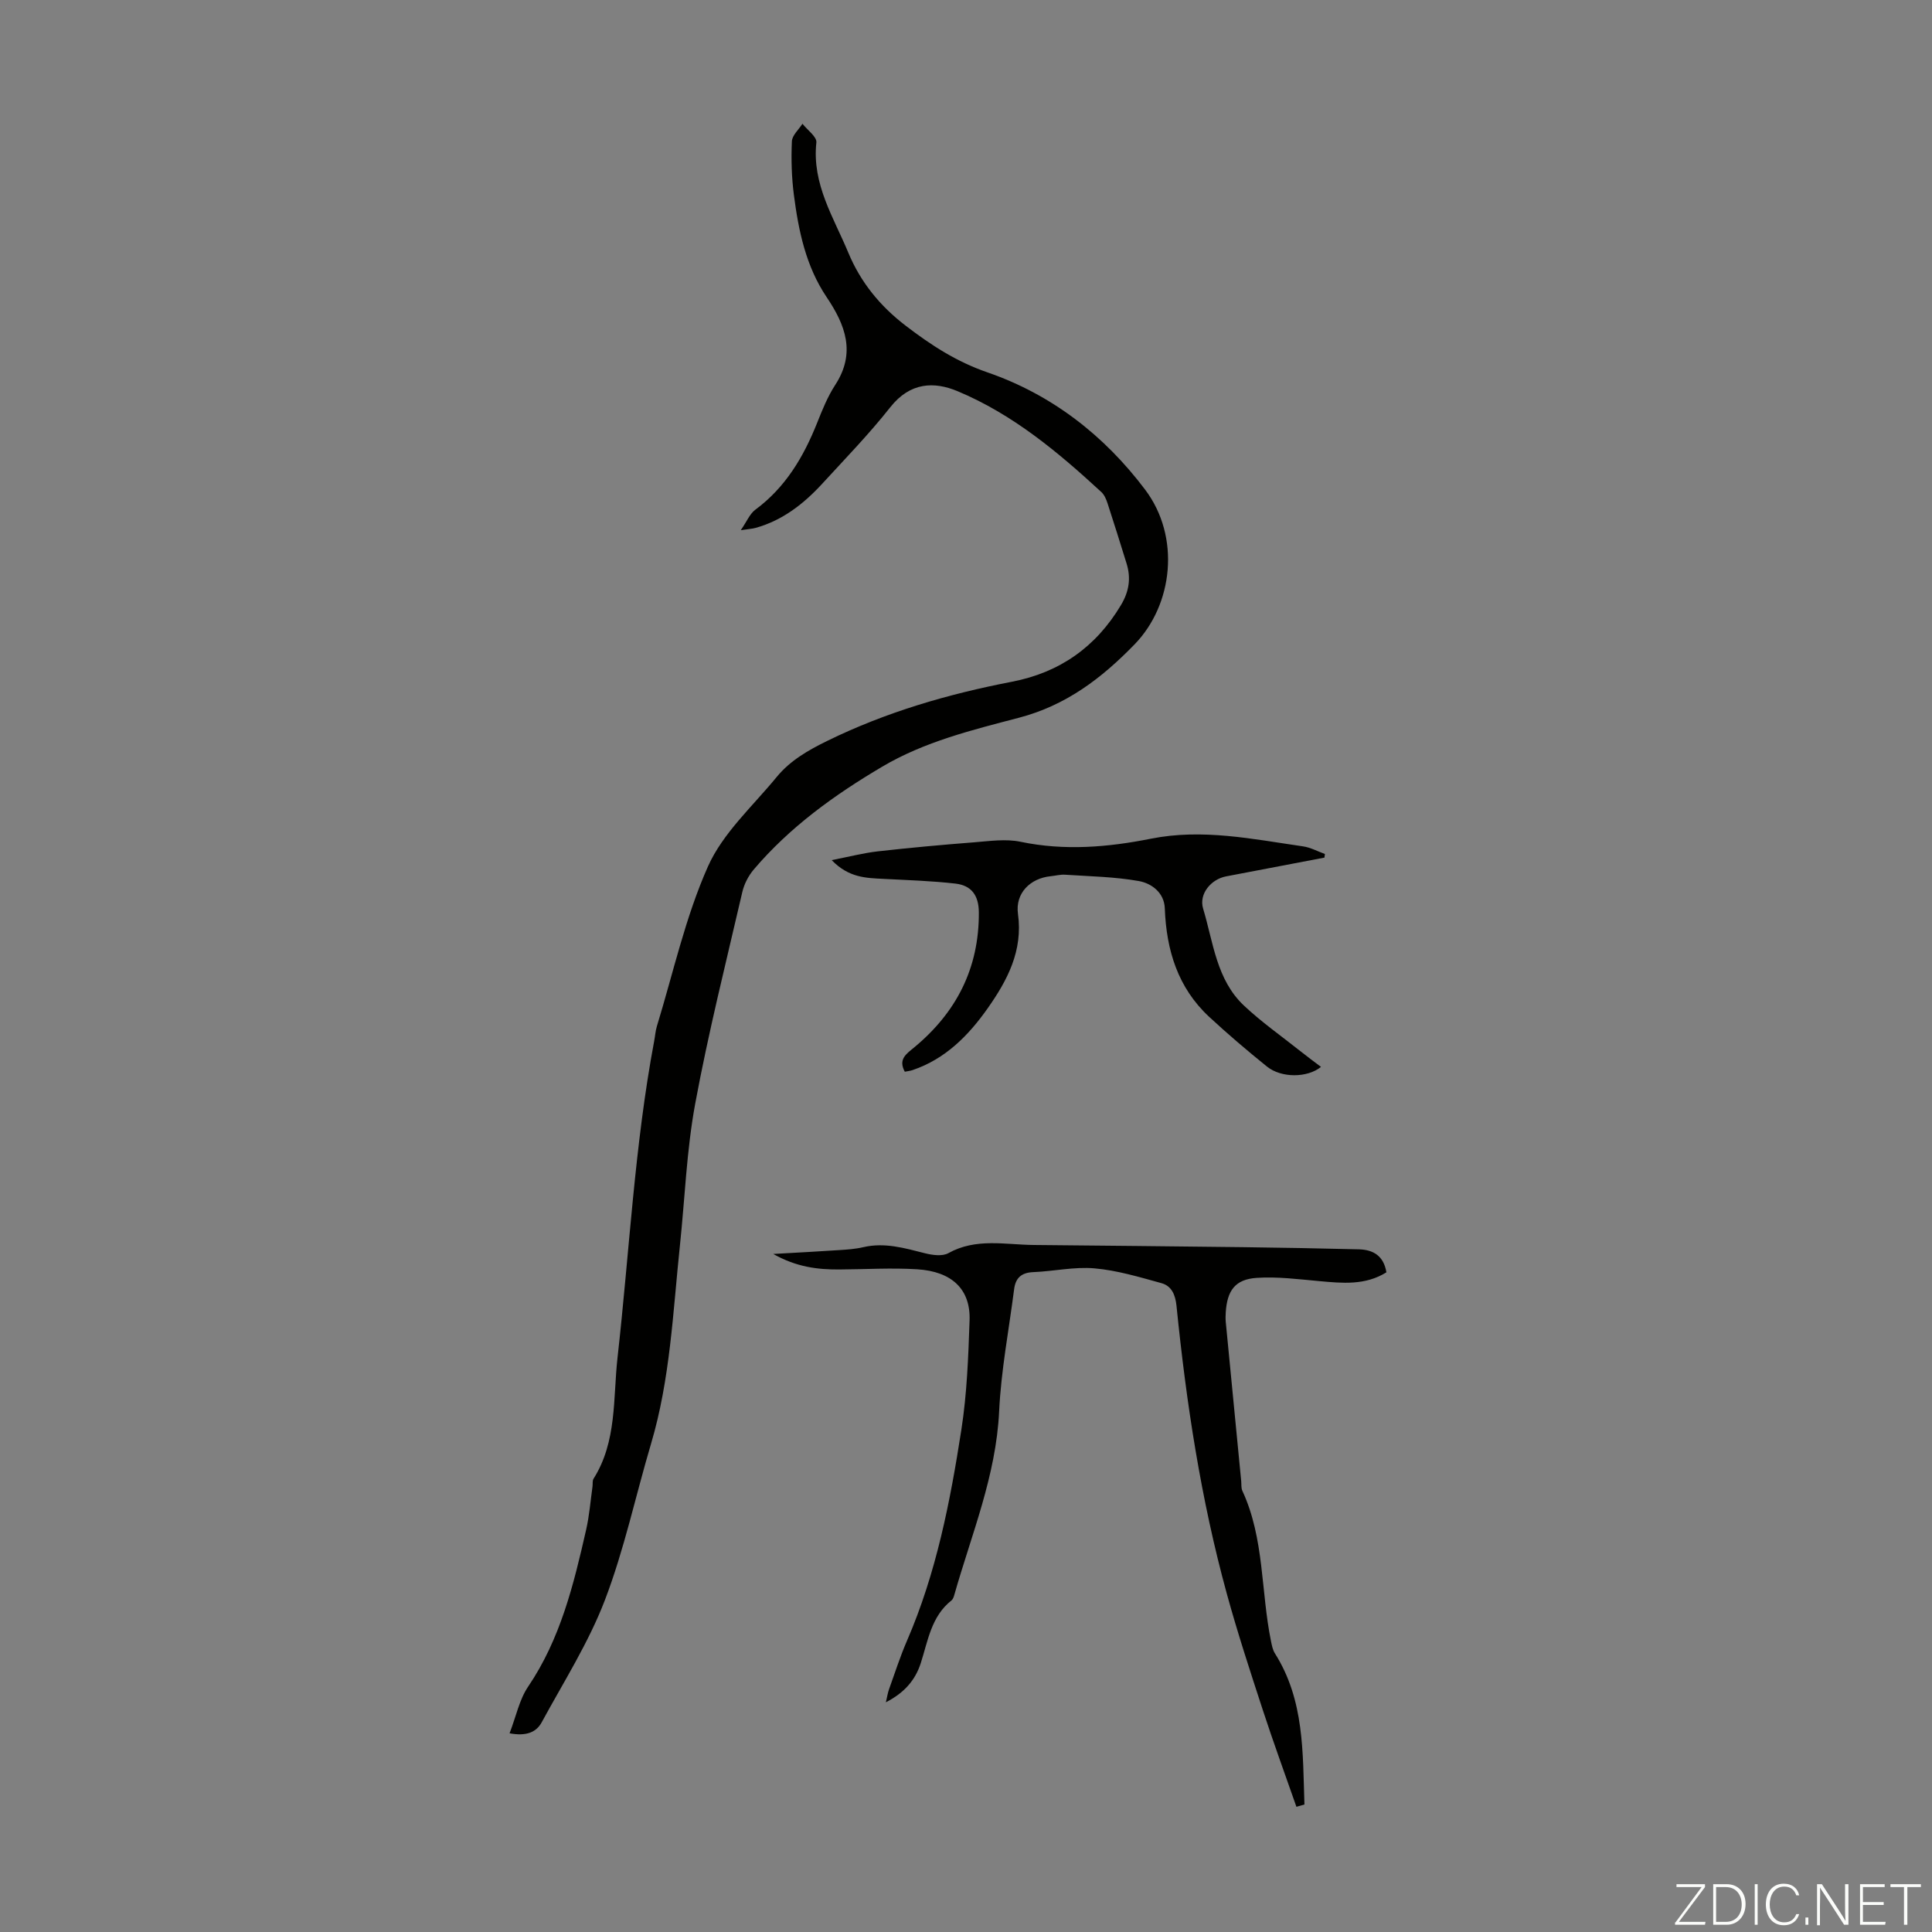 <svg enable-background="new 0 0 400 400" viewBox="0 0 400 400" xmlns="http://www.w3.org/2000/svg"><rect x="0" y="0" width="400" height="400" fill="#808080" stroke="none"/><g fill="#fbfcfa"><path d="m346.9 398 5.4-7.3h-5.2v-.6h5.9v.6l-5.4 7.2h5.5l-.1.6h-6.2v-.5z"/><path d="m354.7 390.1h2.8c2.3 0 3.9 1.6 3.9 4.1s-1.6 4.3-3.9 4.3h-2.8zm.6 7.8h2c2.2 0 3.3-1.6 3.3-3.6 0-1.8-1-3.6-3.3-3.6h-2z"/><path d="m363.9 390.1v8.4h-.6v-8.4z"/><path d="m372.5 396.3c-.4 1.3-1.4 2.3-3.2 2.3-2.4 0-3.7-1.9-3.7-4.3 0-2.3 1.2-4.3 3.7-4.3 1.8 0 2.9 1 3.2 2.4h-.6c-.4-1.1-1.1-1.8-2.5-1.8-2.1 0-3 1.9-3 3.7s.9 3.7 3 3.7c1.4 0 2.1-.7 2.5-1.7z"/><path d="m373.8 398.5v-1.5h.6v1.5z"/><path d="m376.2 398.5v-8.4h1c1.3 2 4.4 6.7 4.9 7.6-.1-1.2-.1-2.4-.1-3.8v-3.8h.7v8.4h-.9c-1.2-1.9-4.4-6.8-5-7.7.1 1.1 0 2.3 0 3.9v3.9h-.6z"/><path d="m390 394.4h-4.3v3.5h4.7l-.1.6h-5.2v-8.4h5.1v.6h-4.5v3.1h4.3z"/><path d="m394.2 390.7h-2.8v-.6h6.3v.6h-2.8v7.8h-.7z"/></g><path d="m105.5 358.86c1.37-3.55 2.03-6.98 3.83-9.64 6.7-9.88 9.44-21.15 12.02-32.49.67-2.93.9-5.96 1.32-8.94.08-.55-.05-1.22.22-1.64 4.87-7.71 4.02-16.64 4.96-25.05 2.46-21.88 3.52-43.92 7.6-65.62.19-.99.25-2.01.54-2.97 3.4-11.1 5.9-22.6 10.59-33.13 3.08-6.91 9.27-12.47 14.22-18.51 2.8-3.41 6.51-5.54 10.52-7.5 12.16-5.95 24.96-9.67 38.17-12.22 9.9-1.91 17.4-7.18 22.59-15.87 1.69-2.82 2.11-5.58 1.16-8.63-1.29-4.16-2.59-8.32-3.94-12.46-.27-.83-.66-1.74-1.27-2.31-8.99-8.29-18.32-16.1-29.78-20.89-4.83-2.02-9.81-1.9-13.94 3.34-4.36 5.52-9.29 10.6-14.06 15.8-3.83 4.17-8.21 7.6-13.79 9.16-.72.2-1.48.23-3.09.48 1.27-1.84 1.87-3.39 3-4.23 6.27-4.63 10.01-10.96 12.82-18.02 1.07-2.69 2.18-5.44 3.75-7.85 4.3-6.63 2.08-12.4-1.8-18.16-4.3-6.39-5.82-13.75-6.78-21.2-.47-3.64-.57-7.37-.41-11.04.05-1.25 1.42-2.44 2.19-3.65 1.01 1.3 3.01 2.7 2.88 3.88-.94 8.6 3.58 15.51 6.63 22.85 2.53 6.08 6.55 11.02 11.87 15.09 5.24 4.02 10.48 7.43 16.93 9.66 13.26 4.58 24.14 13 32.64 24.28 7.36 9.76 5.79 23.8-2.17 32.01-6.83 7.04-14.2 12.65-23.96 15.21-9.69 2.54-19.53 4.94-28.32 10.14-9.88 5.84-19.11 12.48-26.59 21.29-1.1 1.3-1.98 3-2.36 4.65-3.38 14.59-7.04 29.14-9.76 43.85-1.78 9.65-2.13 19.56-3.16 29.34-1.45 13.77-2 27.67-5.99 41.08-3.2 10.78-5.54 21.88-9.55 32.35-3.37 8.8-8.54 16.93-13.07 25.27-1.11 2.07-3.18 2.94-6.66 2.29z" fill="#010100"/><path d="m268.41 374.08c-2.34-6.7-4.78-13.36-6.98-20.1-2.59-7.94-5.2-15.89-7.41-23.94-5.38-19.56-8.41-39.55-10.44-59.7-.23-2.26-1.01-4.09-3.09-4.67-4.57-1.26-9.2-2.66-13.88-3.07-4.17-.37-8.45.61-12.69.78-2.48.1-3.67 1.23-3.96 3.56-1.08 8.42-2.7 16.81-3.1 25.26-.63 13.33-5.71 25.43-9.27 37.97-.12.42-.28.93-.6 1.18-4.18 3.31-4.86 8.32-6.34 12.94-1.15 3.58-3.41 6.18-7.24 8.15.28-1.18.39-1.96.65-2.68 1.21-3.36 2.3-6.78 3.72-10.06 6.06-13.98 8.95-28.79 11.26-43.69 1.16-7.46 1.44-15.09 1.7-22.66.22-6.39-3.62-10.11-10.86-10.56-5.34-.33-10.72.01-16.08.04-4.49.03-8.86-.48-13.71-3.21 5.16-.3 9.4-.51 13.63-.8 1.67-.11 3.37-.22 4.99-.6 4.43-1.04 8.56.18 12.78 1.25 1.55.39 3.61.68 4.86-.02 5.71-3.18 11.73-1.75 17.66-1.69 14.41.14 28.82.27 43.23.45 8.04.1 16.08.25 24.11.45 2.96.08 5.13 1.34 5.69 4.76-4.37 2.73-9.11 2.26-13.91 1.82-4.31-.39-8.68-.96-12.96-.67-4.44.3-6.09 2.61-6.39 7.11-.04.67-.06 1.35 0 2.01 1.06 11 2.13 21.99 3.2 32.98.06.67-.03 1.41.24 1.99 4.58 9.89 3.81 20.8 5.93 31.15.18.86.35 1.79.81 2.51 6.13 9.7 5.74 20.55 6.11 31.28-.58.16-1.12.32-1.66.48z" fill="#010100"/><path d="m274.21 177.56c-6.78 1.29-13.56 2.6-20.34 3.88-3.15.59-5.69 3.65-4.78 6.67 2.11 6.98 2.75 14.71 8.45 20.08 3.64 3.43 7.78 6.33 11.7 9.45 1.38 1.1 2.81 2.15 4.26 3.25-2.83 2.29-8.22 2.33-11.19-.07-4.09-3.3-8.1-6.71-11.95-10.28-6.51-6.04-8.88-13.83-9.2-22.48-.12-3.25-2.74-5.18-5.39-5.65-5-.89-10.15-.97-15.24-1.31-.99-.07-2 .21-3 .31-4.26.43-7.36 3.54-6.77 7.8 1.06 7.65-2.2 13.76-6.28 19.56-3.97 5.63-8.75 10.48-15.54 12.78-.51.17-1.06.23-1.61.34-1.4-2.58.29-3.67 1.89-4.99 8.76-7.24 13.49-16.4 13.44-27.96-.01-3.61-1.57-5.62-4.84-6-4.96-.57-9.96-.72-14.95-.98-3.56-.19-7.13-.21-10.68-3.88 3.64-.71 6.55-1.47 9.5-1.81 6.65-.75 13.32-1.36 20-1.88 3.19-.25 6.54-.75 9.6-.11 9.09 1.9 18.09 1.14 26.96-.63 10.72-2.14 21.07.07 31.52 1.58 1.56.22 3.03 1.04 4.54 1.58-.03.25-.07.5-.1.75z" fill="#010100"/></svg>